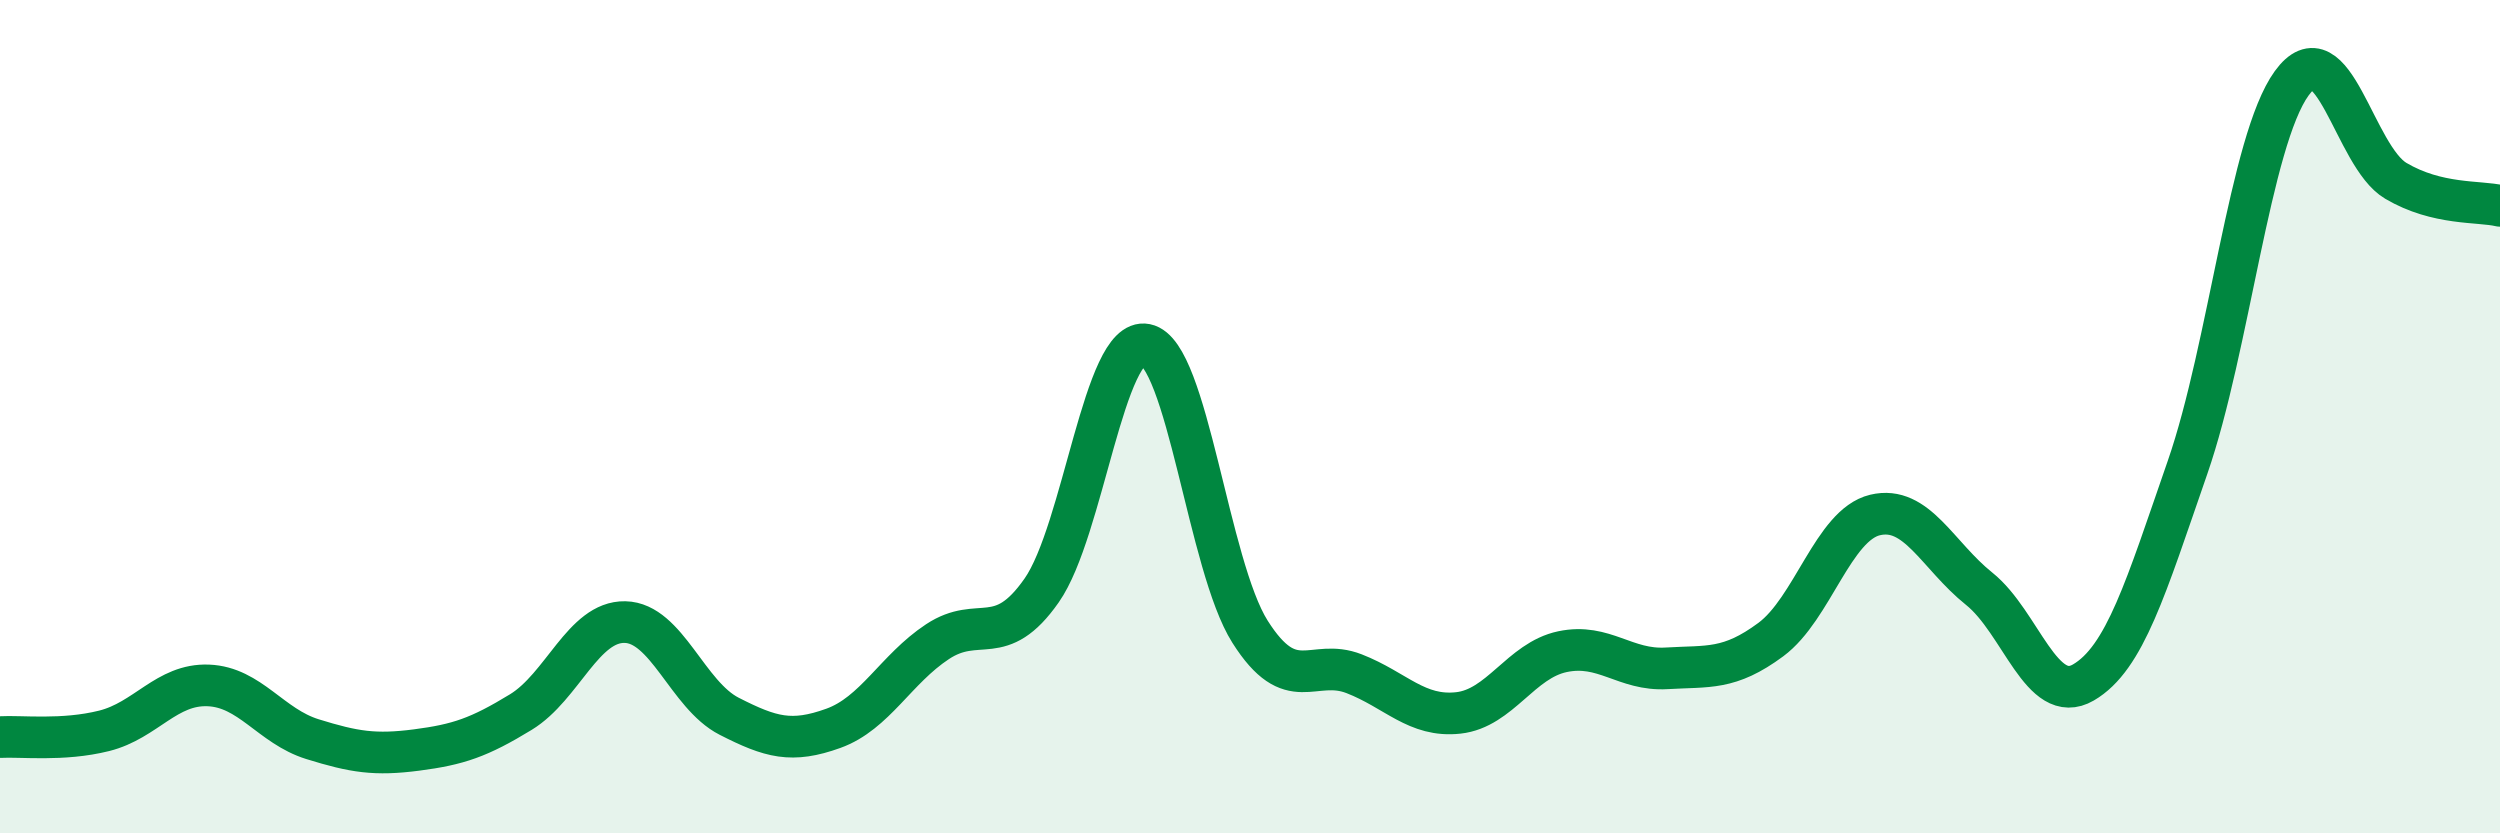 
    <svg width="60" height="20" viewBox="0 0 60 20" xmlns="http://www.w3.org/2000/svg">
      <path
        d="M 0,17.69 C 0.5,17.66 1.5,17.79 2.5,17.54 C 3.5,17.29 4,16.41 5,16.45 C 6,16.49 6.5,17.43 7.5,17.74 C 8.5,18.05 9,18.13 10,18 C 11,17.87 11.5,17.7 12.5,17.09 C 13.5,16.48 14,14.91 15,14.93 C 16,14.95 16.5,16.68 17.5,17.19 C 18.5,17.7 19,17.84 20,17.48 C 21,17.12 21.5,16.06 22.5,15.4 C 23.5,14.74 24,15.6 25,14.17 C 26,12.74 26.5,8.07 27.5,8.27 C 28.5,8.47 29,13.58 30,15.16 C 31,16.74 31.5,15.78 32.5,16.17 C 33.5,16.56 34,17.22 35,17.11 C 36,17 36.5,15.85 37.5,15.64 C 38.5,15.43 39,16.1 40,16.04 C 41,15.98 41.5,16.09 42.5,15.35 C 43.5,14.61 44,12.6 45,12.36 C 46,12.12 46.5,13.33 47.5,14.13 C 48.5,14.93 49,16.96 50,16.38 C 51,15.8 51.5,14.1 52.5,11.22 C 53.5,8.34 54,3.38 55,2 C 56,0.62 56.5,3.75 57.5,4.34 C 58.5,4.93 59.5,4.82 60,4.94L60 20L0 20Z"
        fill="#008740"
        opacity="0.1"
        stroke-linecap="round"
        stroke-linejoin="round"
      />
      <path
        d="M 0,17.69 C 0.5,17.66 1.5,17.79 2.5,17.54 C 3.5,17.29 4,16.41 5,16.45 C 6,16.49 6.5,17.43 7.5,17.74 C 8.5,18.05 9,18.13 10,18 C 11,17.87 11.5,17.7 12.5,17.09 C 13.5,16.48 14,14.91 15,14.93 C 16,14.95 16.5,16.68 17.5,17.19 C 18.5,17.7 19,17.84 20,17.48 C 21,17.12 21.5,16.06 22.5,15.4 C 23.5,14.74 24,15.6 25,14.17 C 26,12.74 26.5,8.07 27.5,8.27 C 28.5,8.47 29,13.58 30,15.16 C 31,16.74 31.5,15.78 32.5,16.17 C 33.5,16.56 34,17.22 35,17.11 C 36,17 36.5,15.85 37.5,15.64 C 38.5,15.43 39,16.1 40,16.04 C 41,15.98 41.5,16.09 42.5,15.35 C 43.5,14.61 44,12.6 45,12.36 C 46,12.12 46.5,13.33 47.5,14.13 C 48.5,14.93 49,16.96 50,16.38 C 51,15.8 51.5,14.1 52.5,11.22 C 53.5,8.34 54,3.38 55,2 C 56,0.62 56.5,3.75 57.5,4.34 C 58.5,4.93 59.5,4.82 60,4.94"
        stroke="#008740"
        stroke-width="1"
        fill="none"
        stroke-linecap="round"
        stroke-linejoin="round"
      />
    </svg>
  